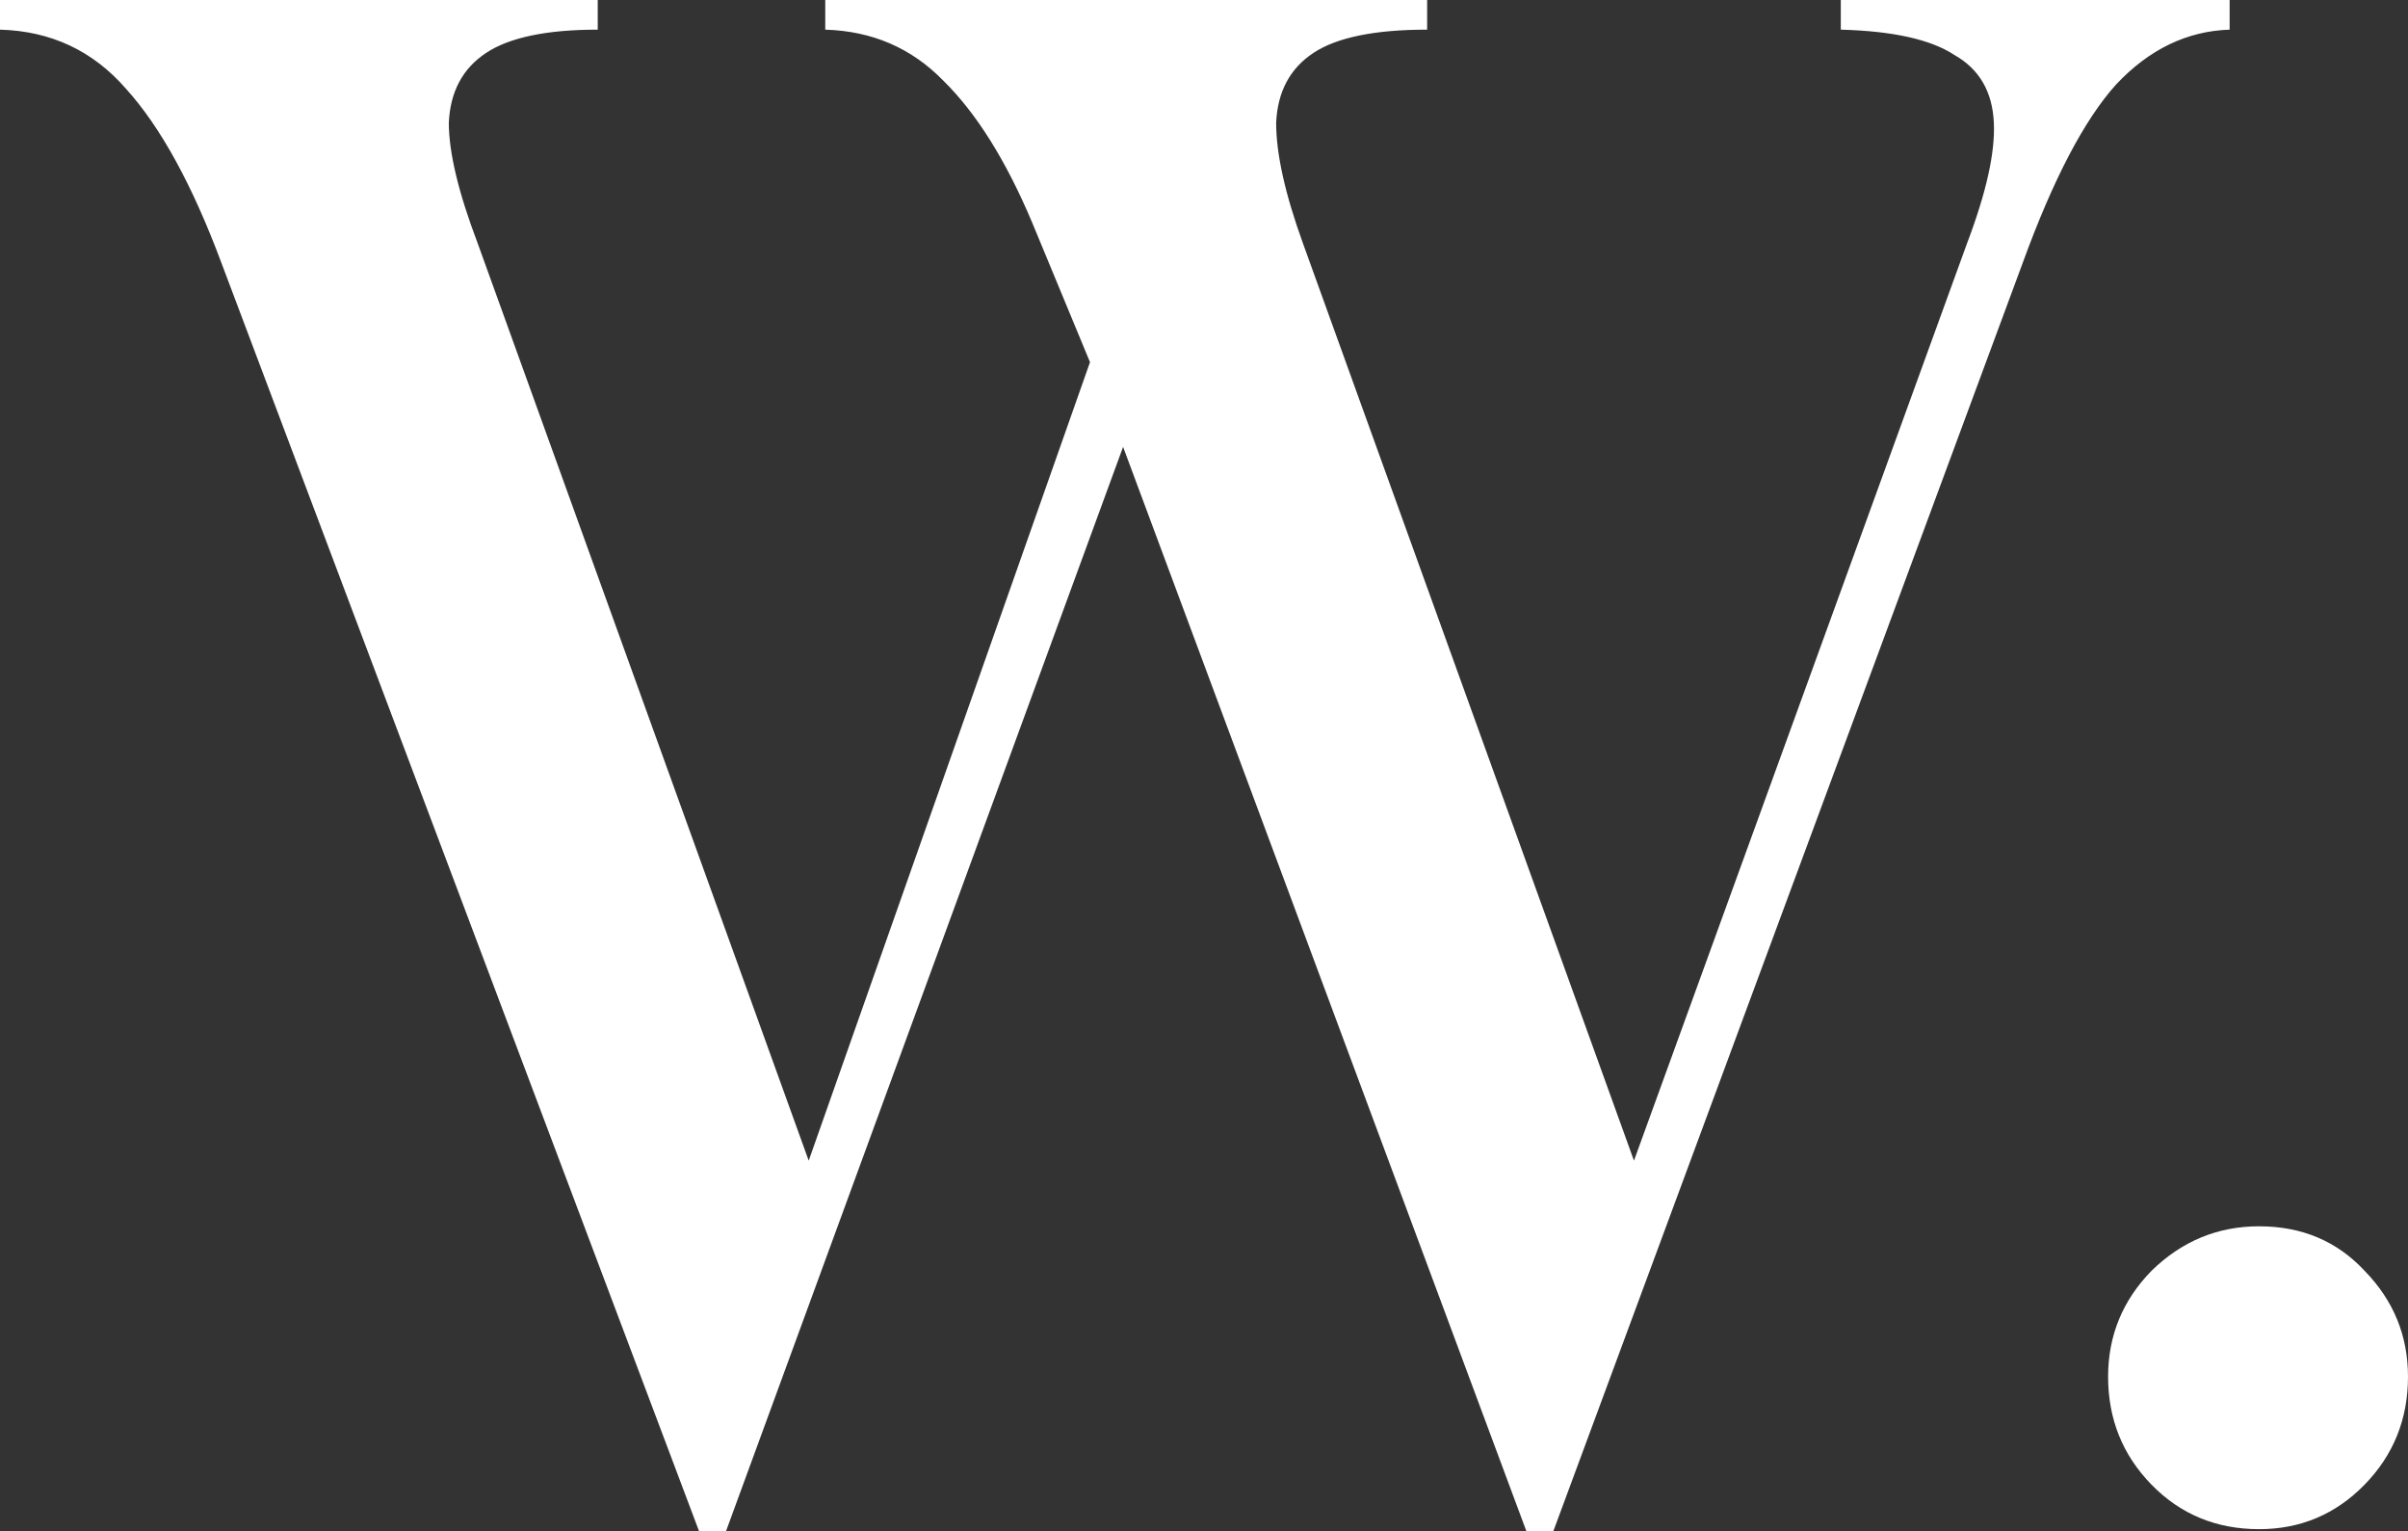 <svg width="140" height="89" viewBox="0 0 140 89" fill="none" xmlns="http://www.w3.org/2000/svg">
<rect x="0" y="0" width="140" height="89" fill="#333333" stroke="none"/>
<path d="M12.867 15.264C11.183 10.751 9.339 7.386 7.335 5.17C5.411 2.954 2.966 1.805 0 1.723V0H34.752V1.723C31.786 1.723 29.622 2.175 28.259 3.077C26.896 3.98 26.175 5.334 26.094 7.14C26.094 8.863 26.656 11.202 27.778 14.156L47.018 67.458L63.372 21.05L60.005 12.925C58.482 9.314 56.758 6.565 54.834 4.678C52.99 2.79 50.706 1.805 47.98 1.723V0H82.973V1.723C79.927 1.723 77.722 2.175 76.359 3.077C74.996 3.98 74.275 5.334 74.195 7.14C74.195 8.945 74.716 11.284 75.758 14.156L94.998 67.458L114.358 14.156C115.481 11.202 116.002 8.863 115.922 7.14C115.842 5.334 115.08 4.021 113.637 3.201C112.274 2.298 110.069 1.805 107.023 1.723V0H129.63V1.723C127.145 1.805 124.94 2.872 123.016 4.924C121.173 6.976 119.369 10.422 117.605 15.264L90.308 89H88.745L65.296 25.974L42.208 89H40.645L12.867 15.264Z" fill="white"/>
<path d="M131.342 88.877C128.857 88.877 126.772 88.015 125.089 86.292C123.405 84.569 122.564 82.476 122.564 80.014C122.564 77.634 123.405 75.582 125.089 73.859C126.853 72.136 128.937 71.274 131.342 71.274C133.827 71.274 135.871 72.136 137.475 73.859C139.158 75.582 140 77.634 140 80.014C140 82.476 139.158 84.569 137.475 86.292C135.791 88.015 133.747 88.877 131.342 88.877Z" fill="white"/>
</svg>
